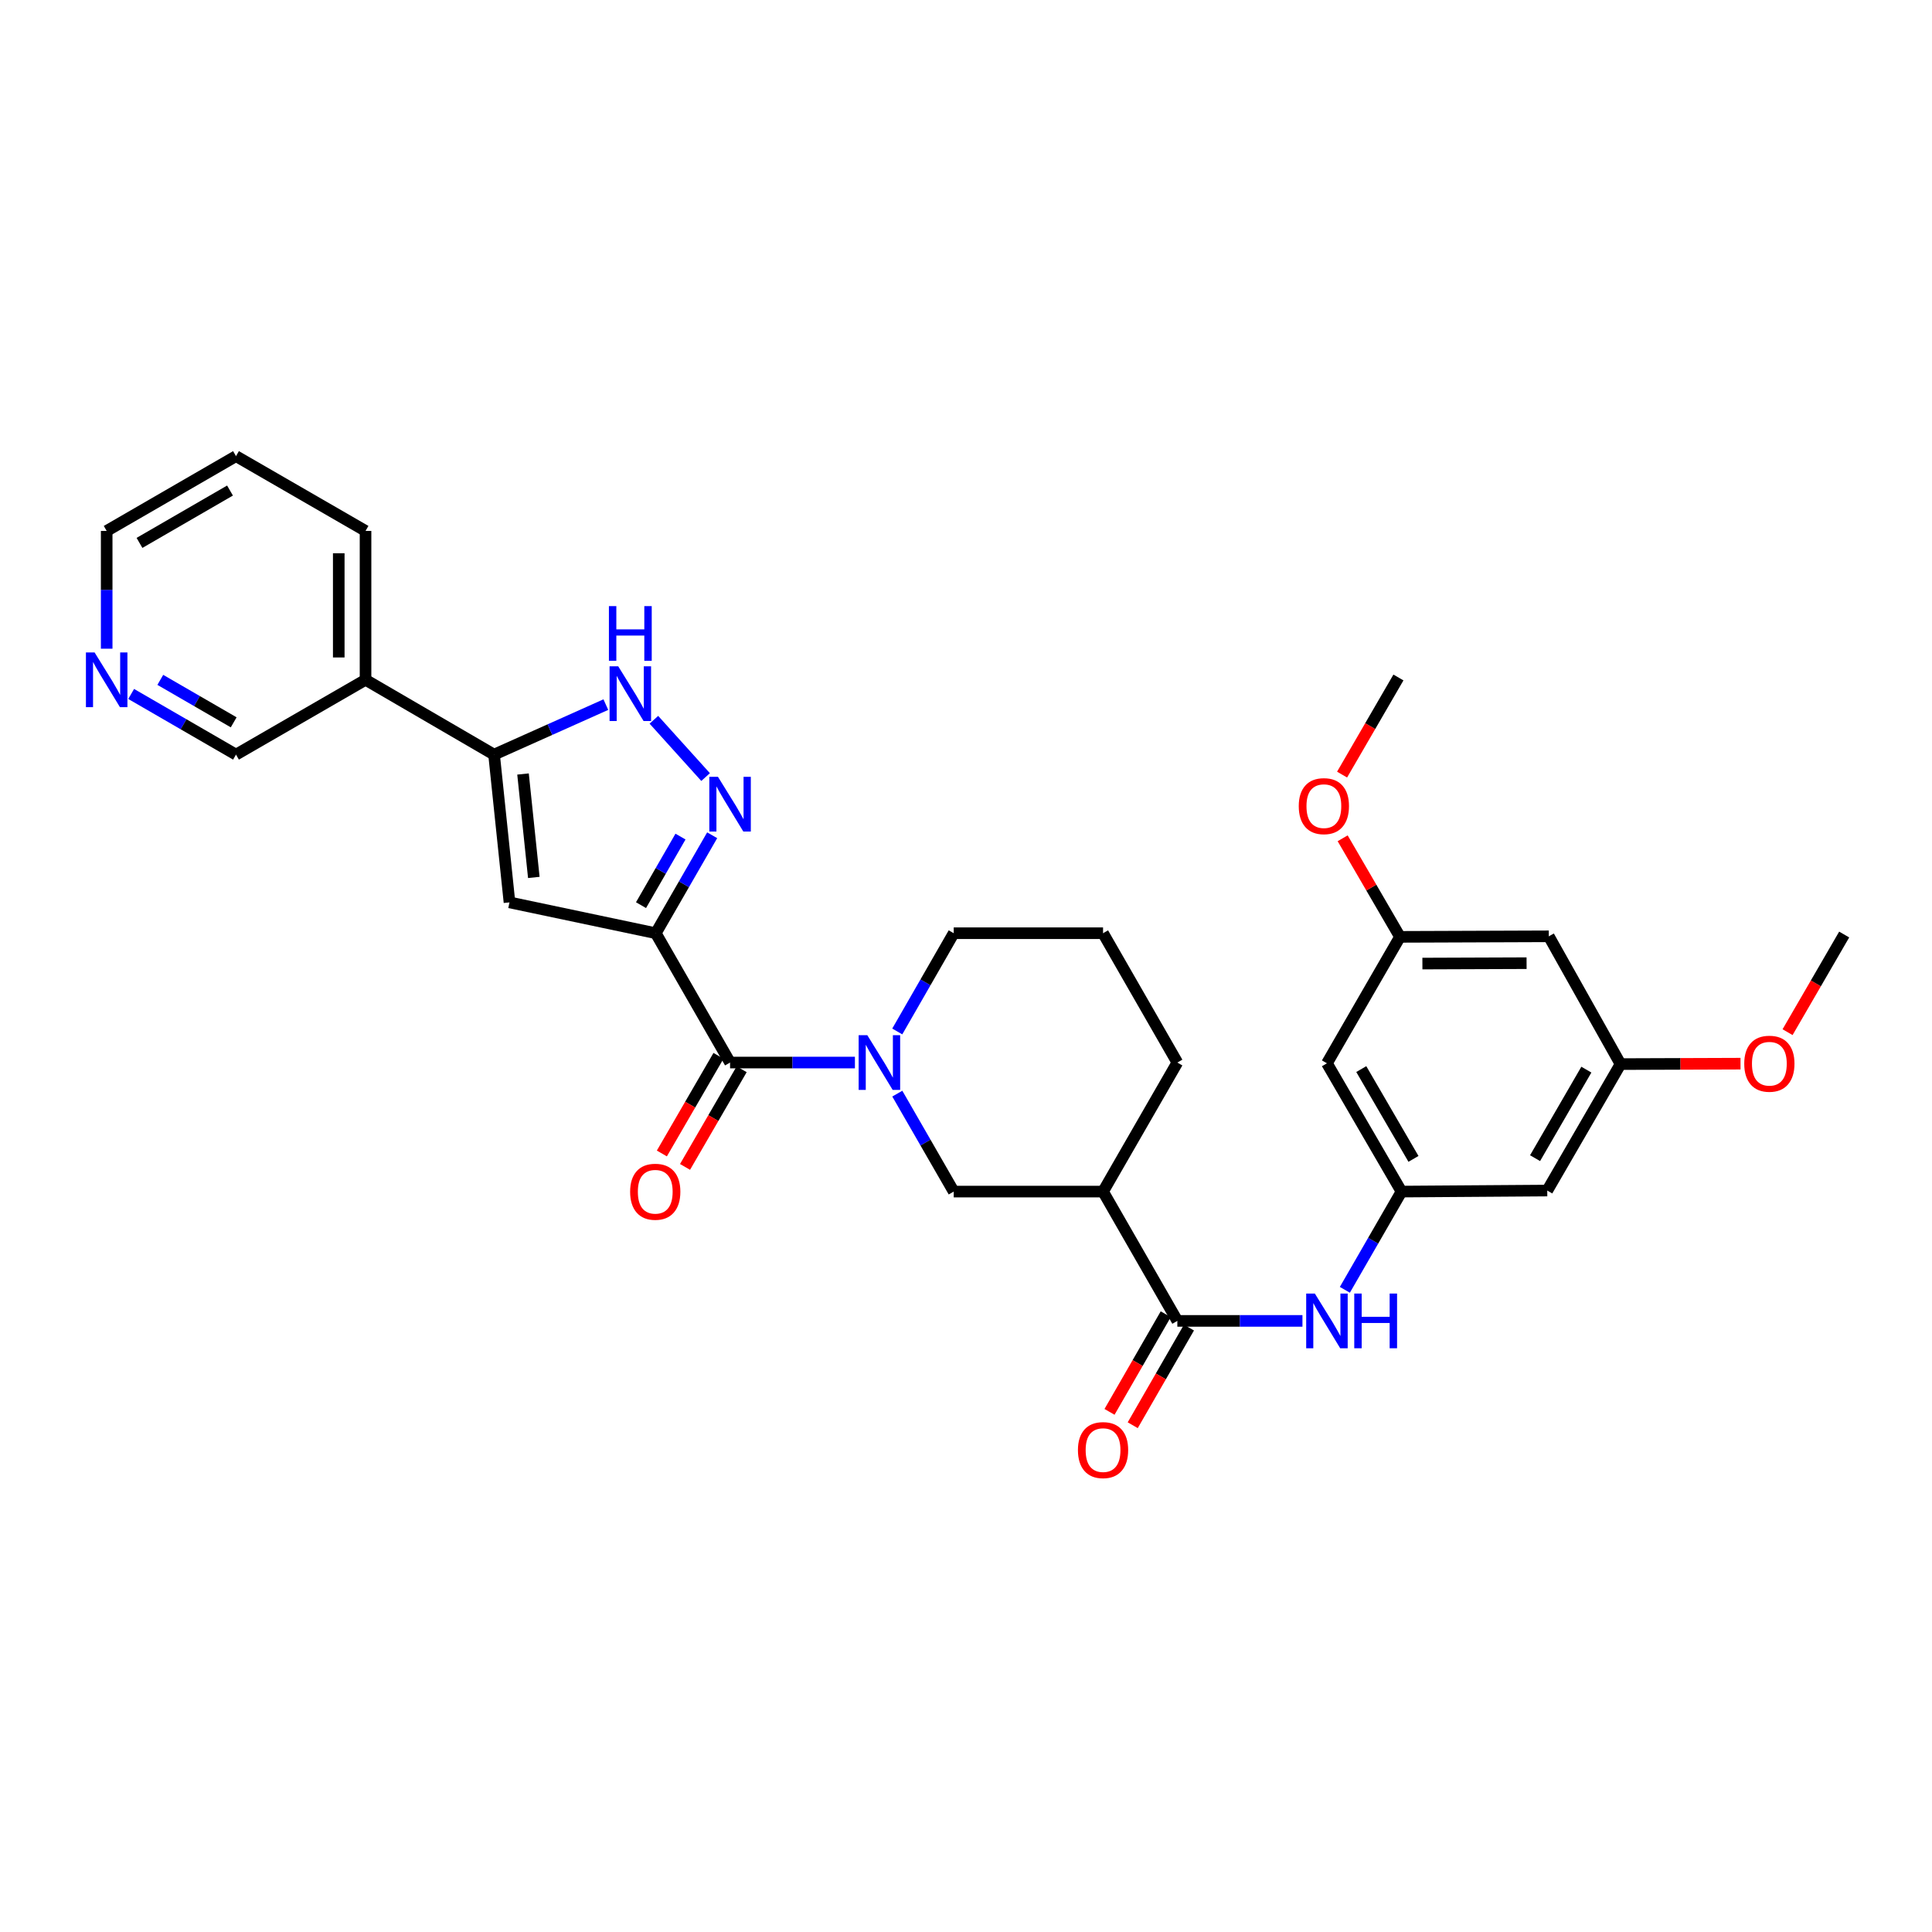 <?xml version='1.0' encoding='iso-8859-1'?>
<svg version='1.1' baseProfile='full'
              xmlns='http://www.w3.org/2000/svg'
                      xmlns:rdkit='http://www.rdkit.org/xml'
                      xmlns:xlink='http://www.w3.org/1999/xlink'
                  xml:space='preserve'
width='1000px' height='1000px' viewBox='0 0 1000 1000'>
<!-- END OF HEADER -->
<rect style='opacity:1.0;fill:#FFFFFF;stroke:none' width='1000' height='1000' x='0' y='0'> </rect>
<path class='bond-0' d='M 339.424,483.032 L 354.022,457.681' style='fill:none;fill-rule:evenodd;stroke:#000000;stroke-width:6px;stroke-linecap:butt;stroke-linejoin:miter;stroke-opacity:1' />
<path class='bond-0' d='M 354.022,457.681 L 368.619,432.33' style='fill:none;fill-rule:evenodd;stroke:#0000FF;stroke-width:6px;stroke-linecap:butt;stroke-linejoin:miter;stroke-opacity:1' />
<path class='bond-0' d='M 331.788,468.508 L 342.007,450.763' style='fill:none;fill-rule:evenodd;stroke:#000000;stroke-width:6px;stroke-linecap:butt;stroke-linejoin:miter;stroke-opacity:1' />
<path class='bond-0' d='M 342.007,450.763 L 352.225,433.017' style='fill:none;fill-rule:evenodd;stroke:#0000FF;stroke-width:6px;stroke-linecap:butt;stroke-linejoin:miter;stroke-opacity:1' />
<path class='bond-1' d='M 339.424,483.032 L 377.882,549.974' style='fill:none;fill-rule:evenodd;stroke:#000000;stroke-width:6px;stroke-linecap:butt;stroke-linejoin:miter;stroke-opacity:1' />
<path class='bond-2' d='M 339.424,483.032 L 263.708,467.072' style='fill:none;fill-rule:evenodd;stroke:#000000;stroke-width:6px;stroke-linecap:butt;stroke-linejoin:miter;stroke-opacity:1' />
<path class='bond-5' d='M 365.216,402.209 L 338.446,372.548' style='fill:none;fill-rule:evenodd;stroke:#0000FF;stroke-width:6px;stroke-linecap:butt;stroke-linejoin:miter;stroke-opacity:1' />
<path class='bond-3' d='M 377.882,549.974 L 410.194,549.974' style='fill:none;fill-rule:evenodd;stroke:#000000;stroke-width:6px;stroke-linecap:butt;stroke-linejoin:miter;stroke-opacity:1' />
<path class='bond-3' d='M 410.194,549.974 L 442.505,549.974' style='fill:none;fill-rule:evenodd;stroke:#0000FF;stroke-width:6px;stroke-linecap:butt;stroke-linejoin:miter;stroke-opacity:1' />
<path class='bond-14' d='M 371.885,546.497 L 357.233,571.766' style='fill:none;fill-rule:evenodd;stroke:#000000;stroke-width:6px;stroke-linecap:butt;stroke-linejoin:miter;stroke-opacity:1' />
<path class='bond-14' d='M 357.233,571.766 L 342.58,597.035' style='fill:none;fill-rule:evenodd;stroke:#FF0000;stroke-width:6px;stroke-linecap:butt;stroke-linejoin:miter;stroke-opacity:1' />
<path class='bond-14' d='M 383.879,553.452 L 369.227,578.721' style='fill:none;fill-rule:evenodd;stroke:#000000;stroke-width:6px;stroke-linecap:butt;stroke-linejoin:miter;stroke-opacity:1' />
<path class='bond-14' d='M 369.227,578.721 L 354.574,603.99' style='fill:none;fill-rule:evenodd;stroke:#FF0000;stroke-width:6px;stroke-linecap:butt;stroke-linejoin:miter;stroke-opacity:1' />
<path class='bond-4' d='M 263.708,467.072 L 255.729,390.587' style='fill:none;fill-rule:evenodd;stroke:#000000;stroke-width:6px;stroke-linecap:butt;stroke-linejoin:miter;stroke-opacity:1' />
<path class='bond-4' d='M 276.301,454.161 L 270.715,400.621' style='fill:none;fill-rule:evenodd;stroke:#000000;stroke-width:6px;stroke-linecap:butt;stroke-linejoin:miter;stroke-opacity:1' />
<path class='bond-8' d='M 464.442,566.061 L 479.043,591.412' style='fill:none;fill-rule:evenodd;stroke:#0000FF;stroke-width:6px;stroke-linecap:butt;stroke-linejoin:miter;stroke-opacity:1' />
<path class='bond-8' d='M 479.043,591.412 L 493.643,616.763' style='fill:none;fill-rule:evenodd;stroke:#000000;stroke-width:6px;stroke-linecap:butt;stroke-linejoin:miter;stroke-opacity:1' />
<path class='bond-20' d='M 464.423,533.884 L 479.033,508.458' style='fill:none;fill-rule:evenodd;stroke:#0000FF;stroke-width:6px;stroke-linecap:butt;stroke-linejoin:miter;stroke-opacity:1' />
<path class='bond-20' d='M 479.033,508.458 L 493.643,483.032' style='fill:none;fill-rule:evenodd;stroke:#000000;stroke-width:6px;stroke-linecap:butt;stroke-linejoin:miter;stroke-opacity:1' />
<path class='bond-11' d='M 255.729,390.587 L 189.202,351.858' style='fill:none;fill-rule:evenodd;stroke:#000000;stroke-width:6px;stroke-linecap:butt;stroke-linejoin:miter;stroke-opacity:1' />
<path class='bond-31' d='M 255.729,390.587 L 284.655,377.646' style='fill:none;fill-rule:evenodd;stroke:#000000;stroke-width:6px;stroke-linecap:butt;stroke-linejoin:miter;stroke-opacity:1' />
<path class='bond-31' d='M 284.655,377.646 L 313.581,364.706' style='fill:none;fill-rule:evenodd;stroke:#0000FF;stroke-width:6px;stroke-linecap:butt;stroke-linejoin:miter;stroke-opacity:1' />
<path class='bond-6' d='M 609.389,683.697 L 570.938,616.763' style='fill:none;fill-rule:evenodd;stroke:#000000;stroke-width:6px;stroke-linecap:butt;stroke-linejoin:miter;stroke-opacity:1' />
<path class='bond-9' d='M 609.389,683.697 L 641.767,683.697' style='fill:none;fill-rule:evenodd;stroke:#000000;stroke-width:6px;stroke-linecap:butt;stroke-linejoin:miter;stroke-opacity:1' />
<path class='bond-9' d='M 641.767,683.697 L 674.146,683.697' style='fill:none;fill-rule:evenodd;stroke:#0000FF;stroke-width:6px;stroke-linecap:butt;stroke-linejoin:miter;stroke-opacity:1' />
<path class='bond-15' d='M 603.381,680.239 L 588.832,705.51' style='fill:none;fill-rule:evenodd;stroke:#000000;stroke-width:6px;stroke-linecap:butt;stroke-linejoin:miter;stroke-opacity:1' />
<path class='bond-15' d='M 588.832,705.51 L 574.284,730.78' style='fill:none;fill-rule:evenodd;stroke:#FF0000;stroke-width:6px;stroke-linecap:butt;stroke-linejoin:miter;stroke-opacity:1' />
<path class='bond-15' d='M 615.397,687.156 L 600.848,712.427' style='fill:none;fill-rule:evenodd;stroke:#000000;stroke-width:6px;stroke-linecap:butt;stroke-linejoin:miter;stroke-opacity:1' />
<path class='bond-15' d='M 600.848,712.427 L 586.299,737.698' style='fill:none;fill-rule:evenodd;stroke:#FF0000;stroke-width:6px;stroke-linecap:butt;stroke-linejoin:miter;stroke-opacity:1' />
<path class='bond-7' d='M 570.938,616.763 L 493.643,616.763' style='fill:none;fill-rule:evenodd;stroke:#000000;stroke-width:6px;stroke-linecap:butt;stroke-linejoin:miter;stroke-opacity:1' />
<path class='bond-32' d='M 570.938,616.763 L 609.389,549.974' style='fill:none;fill-rule:evenodd;stroke:#000000;stroke-width:6px;stroke-linecap:butt;stroke-linejoin:miter;stroke-opacity:1' />
<path class='bond-10' d='M 696.099,667.606 L 710.755,642.184' style='fill:none;fill-rule:evenodd;stroke:#0000FF;stroke-width:6px;stroke-linecap:butt;stroke-linejoin:miter;stroke-opacity:1' />
<path class='bond-10' d='M 710.755,642.184 L 725.412,616.763' style='fill:none;fill-rule:evenodd;stroke:#000000;stroke-width:6px;stroke-linecap:butt;stroke-linejoin:miter;stroke-opacity:1' />
<path class='bond-12' d='M 725.412,616.763 L 686.822,550.367' style='fill:none;fill-rule:evenodd;stroke:#000000;stroke-width:6px;stroke-linecap:butt;stroke-linejoin:miter;stroke-opacity:1' />
<path class='bond-12' d='M 731.61,599.837 L 704.597,553.36' style='fill:none;fill-rule:evenodd;stroke:#000000;stroke-width:6px;stroke-linecap:butt;stroke-linejoin:miter;stroke-opacity:1' />
<path class='bond-13' d='M 725.412,616.763 L 800.857,616.231' style='fill:none;fill-rule:evenodd;stroke:#000000;stroke-width:6px;stroke-linecap:butt;stroke-linejoin:miter;stroke-opacity:1' />
<path class='bond-21' d='M 189.202,351.858 L 122.152,390.587' style='fill:none;fill-rule:evenodd;stroke:#000000;stroke-width:6px;stroke-linecap:butt;stroke-linejoin:miter;stroke-opacity:1' />
<path class='bond-26' d='M 189.202,351.858 L 189.202,274.81' style='fill:none;fill-rule:evenodd;stroke:#000000;stroke-width:6px;stroke-linecap:butt;stroke-linejoin:miter;stroke-opacity:1' />
<path class='bond-26' d='M 175.338,340.301 L 175.338,286.368' style='fill:none;fill-rule:evenodd;stroke:#000000;stroke-width:6px;stroke-linecap:butt;stroke-linejoin:miter;stroke-opacity:1' />
<path class='bond-16' d='M 686.822,550.367 L 724.626,484.919' style='fill:none;fill-rule:evenodd;stroke:#000000;stroke-width:6px;stroke-linecap:butt;stroke-linejoin:miter;stroke-opacity:1' />
<path class='bond-17' d='M 800.857,616.231 L 838.785,550.775' style='fill:none;fill-rule:evenodd;stroke:#000000;stroke-width:6px;stroke-linecap:butt;stroke-linejoin:miter;stroke-opacity:1' />
<path class='bond-17' d='M 794.55,599.462 L 821.099,553.643' style='fill:none;fill-rule:evenodd;stroke:#000000;stroke-width:6px;stroke-linecap:butt;stroke-linejoin:miter;stroke-opacity:1' />
<path class='bond-23' d='M 724.626,484.919 L 709.791,459.407' style='fill:none;fill-rule:evenodd;stroke:#000000;stroke-width:6px;stroke-linecap:butt;stroke-linejoin:miter;stroke-opacity:1' />
<path class='bond-23' d='M 709.791,459.407 L 694.957,433.895' style='fill:none;fill-rule:evenodd;stroke:#FF0000;stroke-width:6px;stroke-linecap:butt;stroke-linejoin:miter;stroke-opacity:1' />
<path class='bond-34' d='M 724.626,484.919 L 801.659,484.634' style='fill:none;fill-rule:evenodd;stroke:#000000;stroke-width:6px;stroke-linecap:butt;stroke-linejoin:miter;stroke-opacity:1' />
<path class='bond-34' d='M 736.232,498.741 L 790.155,498.541' style='fill:none;fill-rule:evenodd;stroke:#000000;stroke-width:6px;stroke-linecap:butt;stroke-linejoin:miter;stroke-opacity:1' />
<path class='bond-18' d='M 838.785,550.775 L 801.659,484.634' style='fill:none;fill-rule:evenodd;stroke:#000000;stroke-width:6px;stroke-linecap:butt;stroke-linejoin:miter;stroke-opacity:1' />
<path class='bond-24' d='M 838.785,550.775 L 869.838,550.664' style='fill:none;fill-rule:evenodd;stroke:#000000;stroke-width:6px;stroke-linecap:butt;stroke-linejoin:miter;stroke-opacity:1' />
<path class='bond-24' d='M 869.838,550.664 L 900.891,550.552' style='fill:none;fill-rule:evenodd;stroke:#FF0000;stroke-width:6px;stroke-linecap:butt;stroke-linejoin:miter;stroke-opacity:1' />
<path class='bond-19' d='M 67.89,359.191 L 95.021,374.889' style='fill:none;fill-rule:evenodd;stroke:#0000FF;stroke-width:6px;stroke-linecap:butt;stroke-linejoin:miter;stroke-opacity:1' />
<path class='bond-19' d='M 95.021,374.889 L 122.152,390.587' style='fill:none;fill-rule:evenodd;stroke:#000000;stroke-width:6px;stroke-linecap:butt;stroke-linejoin:miter;stroke-opacity:1' />
<path class='bond-19' d='M 82.973,351.9 L 101.965,362.888' style='fill:none;fill-rule:evenodd;stroke:#0000FF;stroke-width:6px;stroke-linecap:butt;stroke-linejoin:miter;stroke-opacity:1' />
<path class='bond-19' d='M 101.965,362.888 L 120.956,373.877' style='fill:none;fill-rule:evenodd;stroke:#000000;stroke-width:6px;stroke-linecap:butt;stroke-linejoin:miter;stroke-opacity:1' />
<path class='bond-33' d='M 55.217,335.772 L 55.217,305.291' style='fill:none;fill-rule:evenodd;stroke:#0000FF;stroke-width:6px;stroke-linecap:butt;stroke-linejoin:miter;stroke-opacity:1' />
<path class='bond-33' d='M 55.217,305.291 L 55.217,274.81' style='fill:none;fill-rule:evenodd;stroke:#000000;stroke-width:6px;stroke-linecap:butt;stroke-linejoin:miter;stroke-opacity:1' />
<path class='bond-25' d='M 493.643,483.032 L 570.938,483.032' style='fill:none;fill-rule:evenodd;stroke:#000000;stroke-width:6px;stroke-linecap:butt;stroke-linejoin:miter;stroke-opacity:1' />
<path class='bond-22' d='M 609.389,549.974 L 570.938,483.032' style='fill:none;fill-rule:evenodd;stroke:#000000;stroke-width:6px;stroke-linecap:butt;stroke-linejoin:miter;stroke-opacity:1' />
<path class='bond-29' d='M 694.659,400.933 L 709.242,375.799' style='fill:none;fill-rule:evenodd;stroke:#FF0000;stroke-width:6px;stroke-linecap:butt;stroke-linejoin:miter;stroke-opacity:1' />
<path class='bond-29' d='M 709.242,375.799 L 723.825,350.664' style='fill:none;fill-rule:evenodd;stroke:#000000;stroke-width:6px;stroke-linecap:butt;stroke-linejoin:miter;stroke-opacity:1' />
<path class='bond-28' d='M 925.24,534.248 L 939.893,508.979' style='fill:none;fill-rule:evenodd;stroke:#FF0000;stroke-width:6px;stroke-linecap:butt;stroke-linejoin:miter;stroke-opacity:1' />
<path class='bond-28' d='M 939.893,508.979 L 954.545,483.71' style='fill:none;fill-rule:evenodd;stroke:#000000;stroke-width:6px;stroke-linecap:butt;stroke-linejoin:miter;stroke-opacity:1' />
<path class='bond-30' d='M 189.202,274.81 L 122.152,236.098' style='fill:none;fill-rule:evenodd;stroke:#000000;stroke-width:6px;stroke-linecap:butt;stroke-linejoin:miter;stroke-opacity:1' />
<path class='bond-27' d='M 55.217,274.81 L 122.152,236.098' style='fill:none;fill-rule:evenodd;stroke:#000000;stroke-width:6px;stroke-linecap:butt;stroke-linejoin:miter;stroke-opacity:1' />
<path class='bond-27' d='M 72.199,281.005 L 119.053,253.906' style='fill:none;fill-rule:evenodd;stroke:#000000;stroke-width:6px;stroke-linecap:butt;stroke-linejoin:miter;stroke-opacity:1' />
<path  class='atom-1' d='M 371.622 402.084
L 380.902 417.084
Q 381.822 418.564, 383.302 421.244
Q 384.782 423.924, 384.862 424.084
L 384.862 402.084
L 388.622 402.084
L 388.622 430.404
L 384.742 430.404
L 374.782 414.004
Q 373.622 412.084, 372.382 409.884
Q 371.182 407.684, 370.822 407.004
L 370.822 430.404
L 367.142 430.404
L 367.142 402.084
L 371.622 402.084
' fill='#0000FF'/>
<path  class='atom-4' d='M 448.917 535.814
L 458.197 550.814
Q 459.117 552.294, 460.597 554.974
Q 462.077 557.654, 462.157 557.814
L 462.157 535.814
L 465.917 535.814
L 465.917 564.134
L 462.037 564.134
L 452.077 547.734
Q 450.917 545.814, 449.677 543.614
Q 448.477 541.414, 448.117 540.734
L 448.117 564.134
L 444.437 564.134
L 444.437 535.814
L 448.917 535.814
' fill='#0000FF'/>
<path  class='atom-6' d='M 319.993 344.877
L 329.273 359.877
Q 330.193 361.357, 331.673 364.037
Q 333.153 366.717, 333.233 366.877
L 333.233 344.877
L 336.993 344.877
L 336.993 373.197
L 333.113 373.197
L 323.153 356.797
Q 321.993 354.877, 320.753 352.677
Q 319.553 350.477, 319.193 349.797
L 319.193 373.197
L 315.513 373.197
L 315.513 344.877
L 319.993 344.877
' fill='#0000FF'/>
<path  class='atom-6' d='M 315.173 313.725
L 319.013 313.725
L 319.013 325.765
L 333.493 325.765
L 333.493 313.725
L 337.333 313.725
L 337.333 342.045
L 333.493 342.045
L 333.493 328.965
L 319.013 328.965
L 319.013 342.045
L 315.173 342.045
L 315.173 313.725
' fill='#0000FF'/>
<path  class='atom-10' d='M 680.562 669.537
L 689.842 684.537
Q 690.762 686.017, 692.242 688.697
Q 693.722 691.377, 693.802 691.537
L 693.802 669.537
L 697.562 669.537
L 697.562 697.857
L 693.682 697.857
L 683.722 681.457
Q 682.562 679.537, 681.322 677.337
Q 680.122 675.137, 679.762 674.457
L 679.762 697.857
L 676.082 697.857
L 676.082 669.537
L 680.562 669.537
' fill='#0000FF'/>
<path  class='atom-10' d='M 700.962 669.537
L 704.802 669.537
L 704.802 681.577
L 719.282 681.577
L 719.282 669.537
L 723.122 669.537
L 723.122 697.857
L 719.282 697.857
L 719.282 684.777
L 704.802 684.777
L 704.802 697.857
L 700.962 697.857
L 700.962 669.537
' fill='#0000FF'/>
<path  class='atom-15' d='M 326.154 616.843
Q 326.154 610.043, 329.514 606.243
Q 332.874 602.443, 339.154 602.443
Q 345.434 602.443, 348.794 606.243
Q 352.154 610.043, 352.154 616.843
Q 352.154 623.723, 348.754 627.643
Q 345.354 631.523, 339.154 631.523
Q 332.914 631.523, 329.514 627.643
Q 326.154 623.763, 326.154 616.843
M 339.154 628.323
Q 343.474 628.323, 345.794 625.443
Q 348.154 622.523, 348.154 616.843
Q 348.154 611.283, 345.794 608.483
Q 343.474 605.643, 339.154 605.643
Q 334.834 605.643, 332.474 608.443
Q 330.154 611.243, 330.154 616.843
Q 330.154 622.563, 332.474 625.443
Q 334.834 628.323, 339.154 628.323
' fill='#FF0000'/>
<path  class='atom-16' d='M 557.938 750.566
Q 557.938 743.766, 561.298 739.966
Q 564.658 736.166, 570.938 736.166
Q 577.218 736.166, 580.578 739.966
Q 583.938 743.766, 583.938 750.566
Q 583.938 757.446, 580.538 761.366
Q 577.138 765.246, 570.938 765.246
Q 564.698 765.246, 561.298 761.366
Q 557.938 757.486, 557.938 750.566
M 570.938 762.046
Q 575.258 762.046, 577.578 759.166
Q 579.938 756.246, 579.938 750.566
Q 579.938 745.006, 577.578 742.206
Q 575.258 739.366, 570.938 739.366
Q 566.618 739.366, 564.258 742.166
Q 561.938 744.966, 561.938 750.566
Q 561.938 756.286, 564.258 759.166
Q 566.618 762.046, 570.938 762.046
' fill='#FF0000'/>
<path  class='atom-20' d='M 48.957 337.698
L 58.237 352.698
Q 59.157 354.178, 60.637 356.858
Q 62.117 359.538, 62.197 359.698
L 62.197 337.698
L 65.957 337.698
L 65.957 366.018
L 62.077 366.018
L 52.117 349.618
Q 50.957 347.698, 49.717 345.498
Q 48.517 343.298, 48.157 342.618
L 48.157 366.018
L 44.477 366.018
L 44.477 337.698
L 48.957 337.698
' fill='#0000FF'/>
<path  class='atom-24' d='M 672.235 417.256
Q 672.235 410.456, 675.595 406.656
Q 678.955 402.856, 685.235 402.856
Q 691.515 402.856, 694.875 406.656
Q 698.235 410.456, 698.235 417.256
Q 698.235 424.136, 694.835 428.056
Q 691.435 431.936, 685.235 431.936
Q 678.995 431.936, 675.595 428.056
Q 672.235 424.176, 672.235 417.256
M 685.235 428.736
Q 689.555 428.736, 691.875 425.856
Q 694.235 422.936, 694.235 417.256
Q 694.235 411.696, 691.875 408.896
Q 689.555 406.056, 685.235 406.056
Q 680.915 406.056, 678.555 408.856
Q 676.235 411.656, 676.235 417.256
Q 676.235 422.976, 678.555 425.856
Q 680.915 428.736, 685.235 428.736
' fill='#FF0000'/>
<path  class='atom-25' d='M 902.817 550.578
Q 902.817 543.778, 906.177 539.978
Q 909.537 536.178, 915.817 536.178
Q 922.097 536.178, 925.457 539.978
Q 928.817 543.778, 928.817 550.578
Q 928.817 557.458, 925.417 561.378
Q 922.017 565.258, 915.817 565.258
Q 909.577 565.258, 906.177 561.378
Q 902.817 557.498, 902.817 550.578
M 915.817 562.058
Q 920.137 562.058, 922.457 559.178
Q 924.817 556.258, 924.817 550.578
Q 924.817 545.018, 922.457 542.218
Q 920.137 539.378, 915.817 539.378
Q 911.497 539.378, 909.137 542.178
Q 906.817 544.978, 906.817 550.578
Q 906.817 556.298, 909.137 559.178
Q 911.497 562.058, 915.817 562.058
' fill='#FF0000'/>
</svg>
